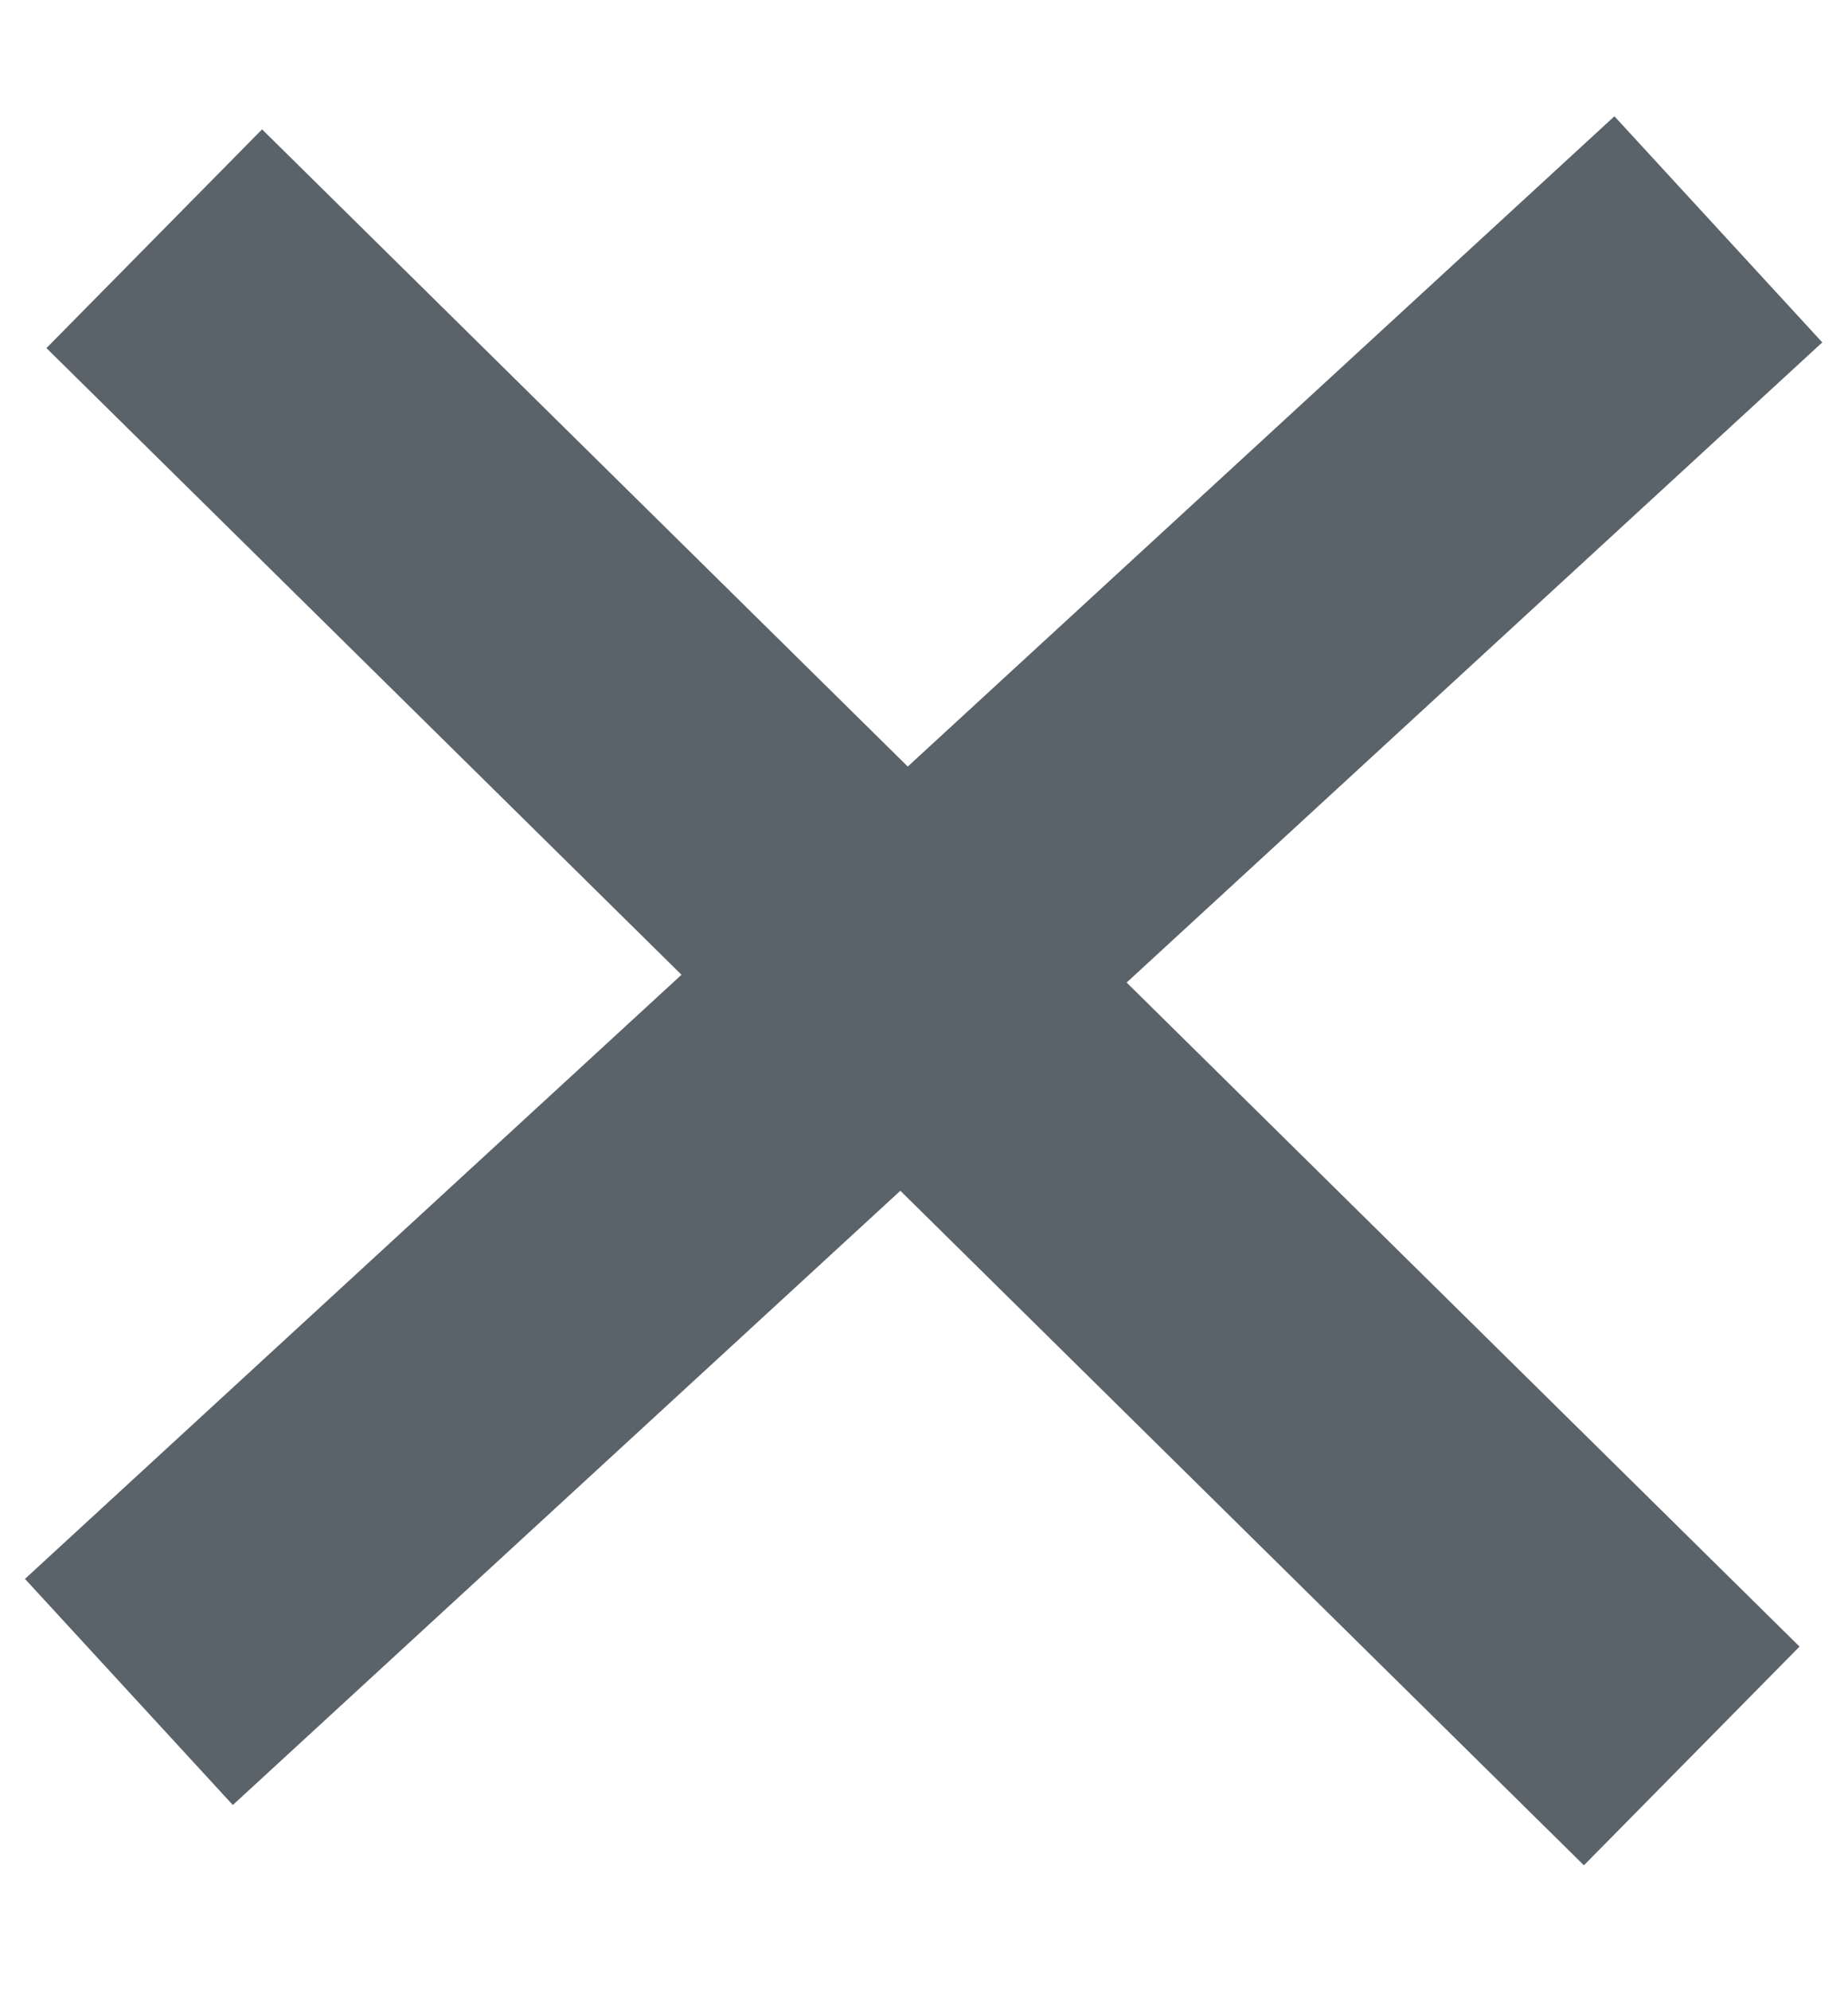 <?xml version="1.0" encoding="UTF-8"?>
<svg width="13px" height="14px" viewBox="0 0 13 14" version="1.1" xmlns="http://www.w3.org/2000/svg" xmlns:xlink="http://www.w3.org/1999/xlink">
    <!-- Generator: Sketch 52.3 (67297) - http://www.bohemiancoding.com/sketch -->
    <title>Group</title>
    <desc>Created with Sketch.</desc>
    <g id="Page-1" stroke="none" stroke-width="1" fill="none" fill-rule="evenodd" stroke-linecap="round">
        <g id="AMPLIACIONES-3" transform="translate(-306, 0)" stroke="#5A626A" stroke-width="2.16">
            <g id="Group" transform="translate(312, 7) rotate(-179) translate(-312, -7) translate(306, 1)">
                <path d="M0.007,11.493 L11.007,1.016 L0.007,11.493 Z" id="Line-3"></path>
                <path d="M0.007,0.758 L11.007,11.235 L0.007,0.758 Z" id="Line-3"></path>
            </g>
        </g>
    </g>
</svg>
